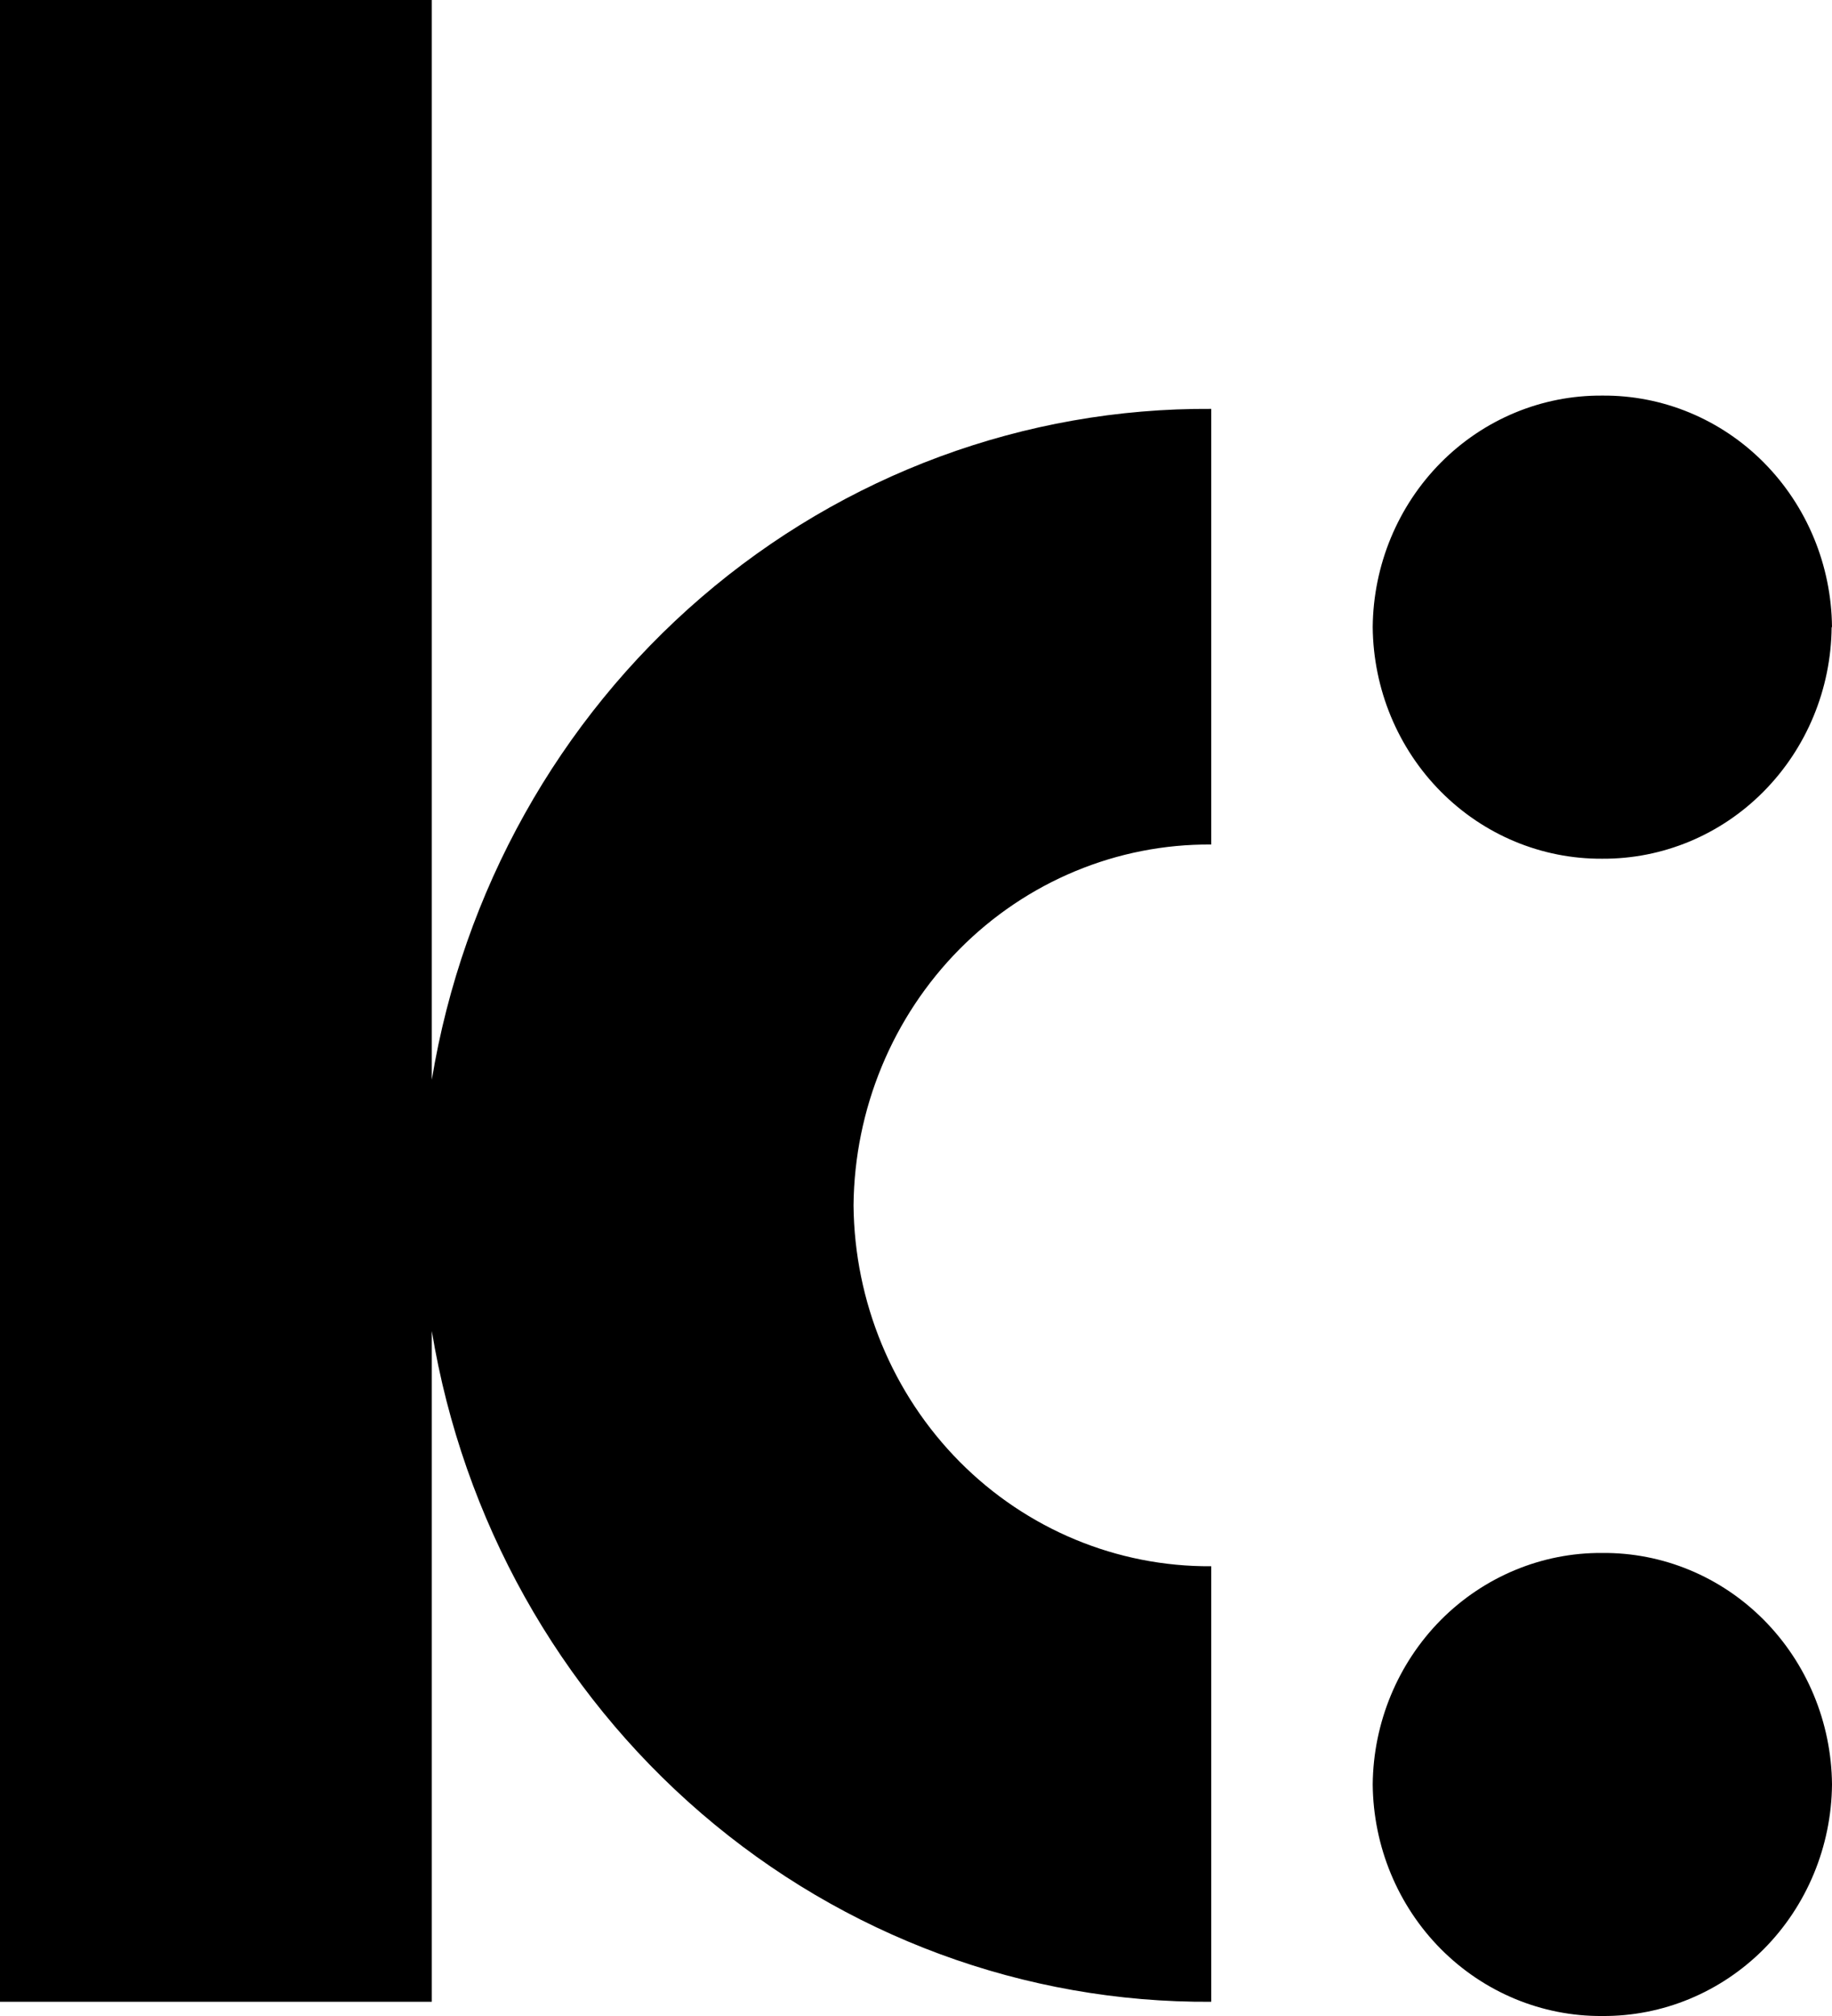 <svg width="20" height="22" viewBox="0 0 20 22" fill="none" xmlns="http://www.w3.org/2000/svg">
<path d="M20 19.473C19.994 18.797 19.726 18.152 19.256 17.678C18.785 17.204 18.151 16.941 17.491 16.947C16.833 16.942 16.199 17.206 15.729 17.679C15.26 18.153 14.992 18.798 14.986 19.473C14.992 20.149 15.259 20.794 15.729 21.268C16.199 21.741 16.833 22.005 17.491 22C18.151 22.005 18.785 21.742 19.256 21.269C19.726 20.795 19.994 20.149 20 19.473ZM20 6.844C19.994 6.168 19.726 5.522 19.256 5.048C18.786 4.574 18.151 4.311 17.491 4.317C16.833 4.312 16.199 4.575 15.729 5.049C15.259 5.523 14.992 6.168 14.986 6.843C14.992 7.519 15.259 8.164 15.729 8.638C16.199 9.112 16.832 9.375 17.491 9.371C18.15 9.375 18.784 9.112 19.253 8.638C19.723 8.164 19.99 7.519 19.996 6.844H20ZM13.223 21.846V17.092C12.196 17.099 11.208 16.689 10.476 15.951C9.744 15.212 9.328 14.207 9.318 13.154C9.328 12.101 9.744 11.096 10.476 10.357C11.208 9.619 12.196 9.208 13.223 9.216V4.462C11.188 4.449 9.214 5.178 7.656 6.519C6.097 7.86 5.054 9.726 4.714 11.783V0H0V21.845H4.714V14.525C5.054 16.582 6.097 18.447 7.656 19.788C9.214 21.129 11.188 21.858 13.223 21.845V21.846Z" fill="black"/>
</svg>
